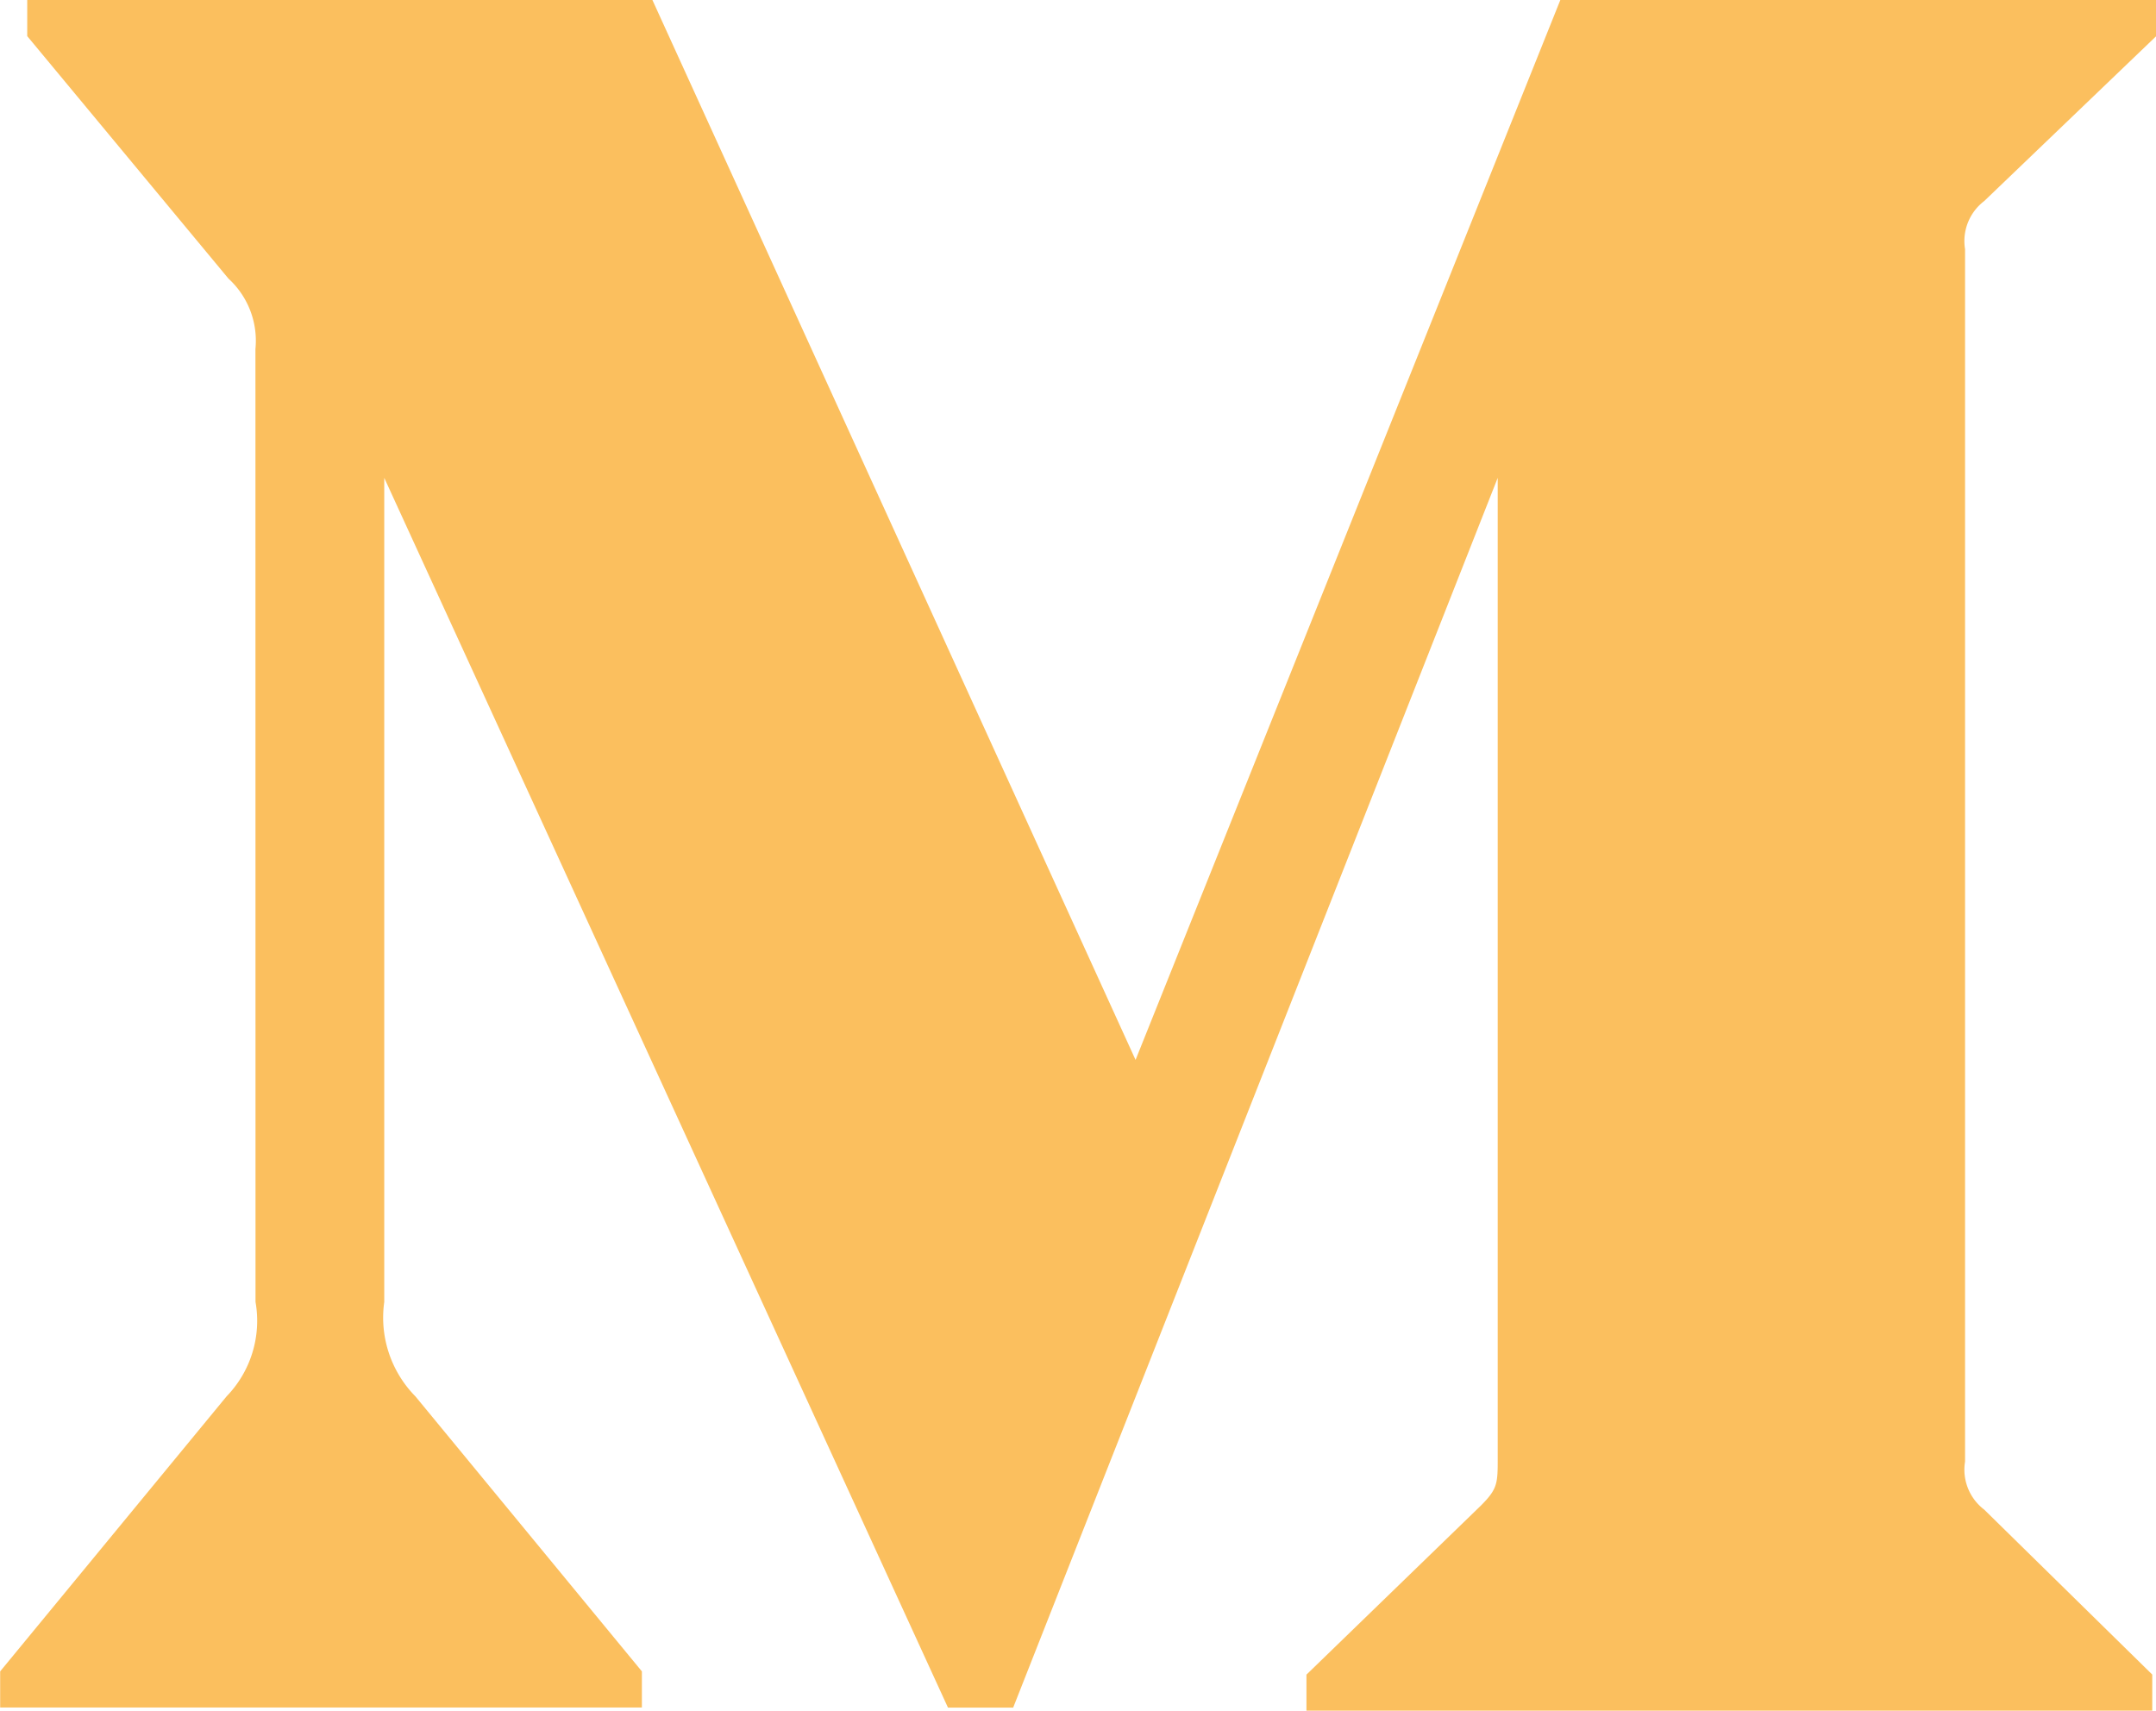 <svg xmlns="http://www.w3.org/2000/svg" width="26.444" height="20.983" viewBox="0 0 26.444 20.983">
<path id="Icon_awesome-medium-m" d="M4.131,8.781A1.032,1.032,0,0,0,3.8,7.917L1.332,4.943V4.5H9l5.926,13,5.21-13h7.309v.443l-2.11,2.023a.616.616,0,0,0-.235.59v14.87a.616.616,0,0,0,.235.59l2.061,2.023v.443H17.022V25.04l2.138-2.072c.208-.208.208-.273.208-.59V10.361L13.425,25.444h-.8L5.711,10.361V20.469a1.377,1.377,0,0,0,.383,1.159L8.871,25v.443H1V25l2.777-3.373a1.332,1.332,0,0,0,.355-1.159Z" transform="translate(-0.998 -4.5)" fill="#FBBF5E"></path>
</svg>